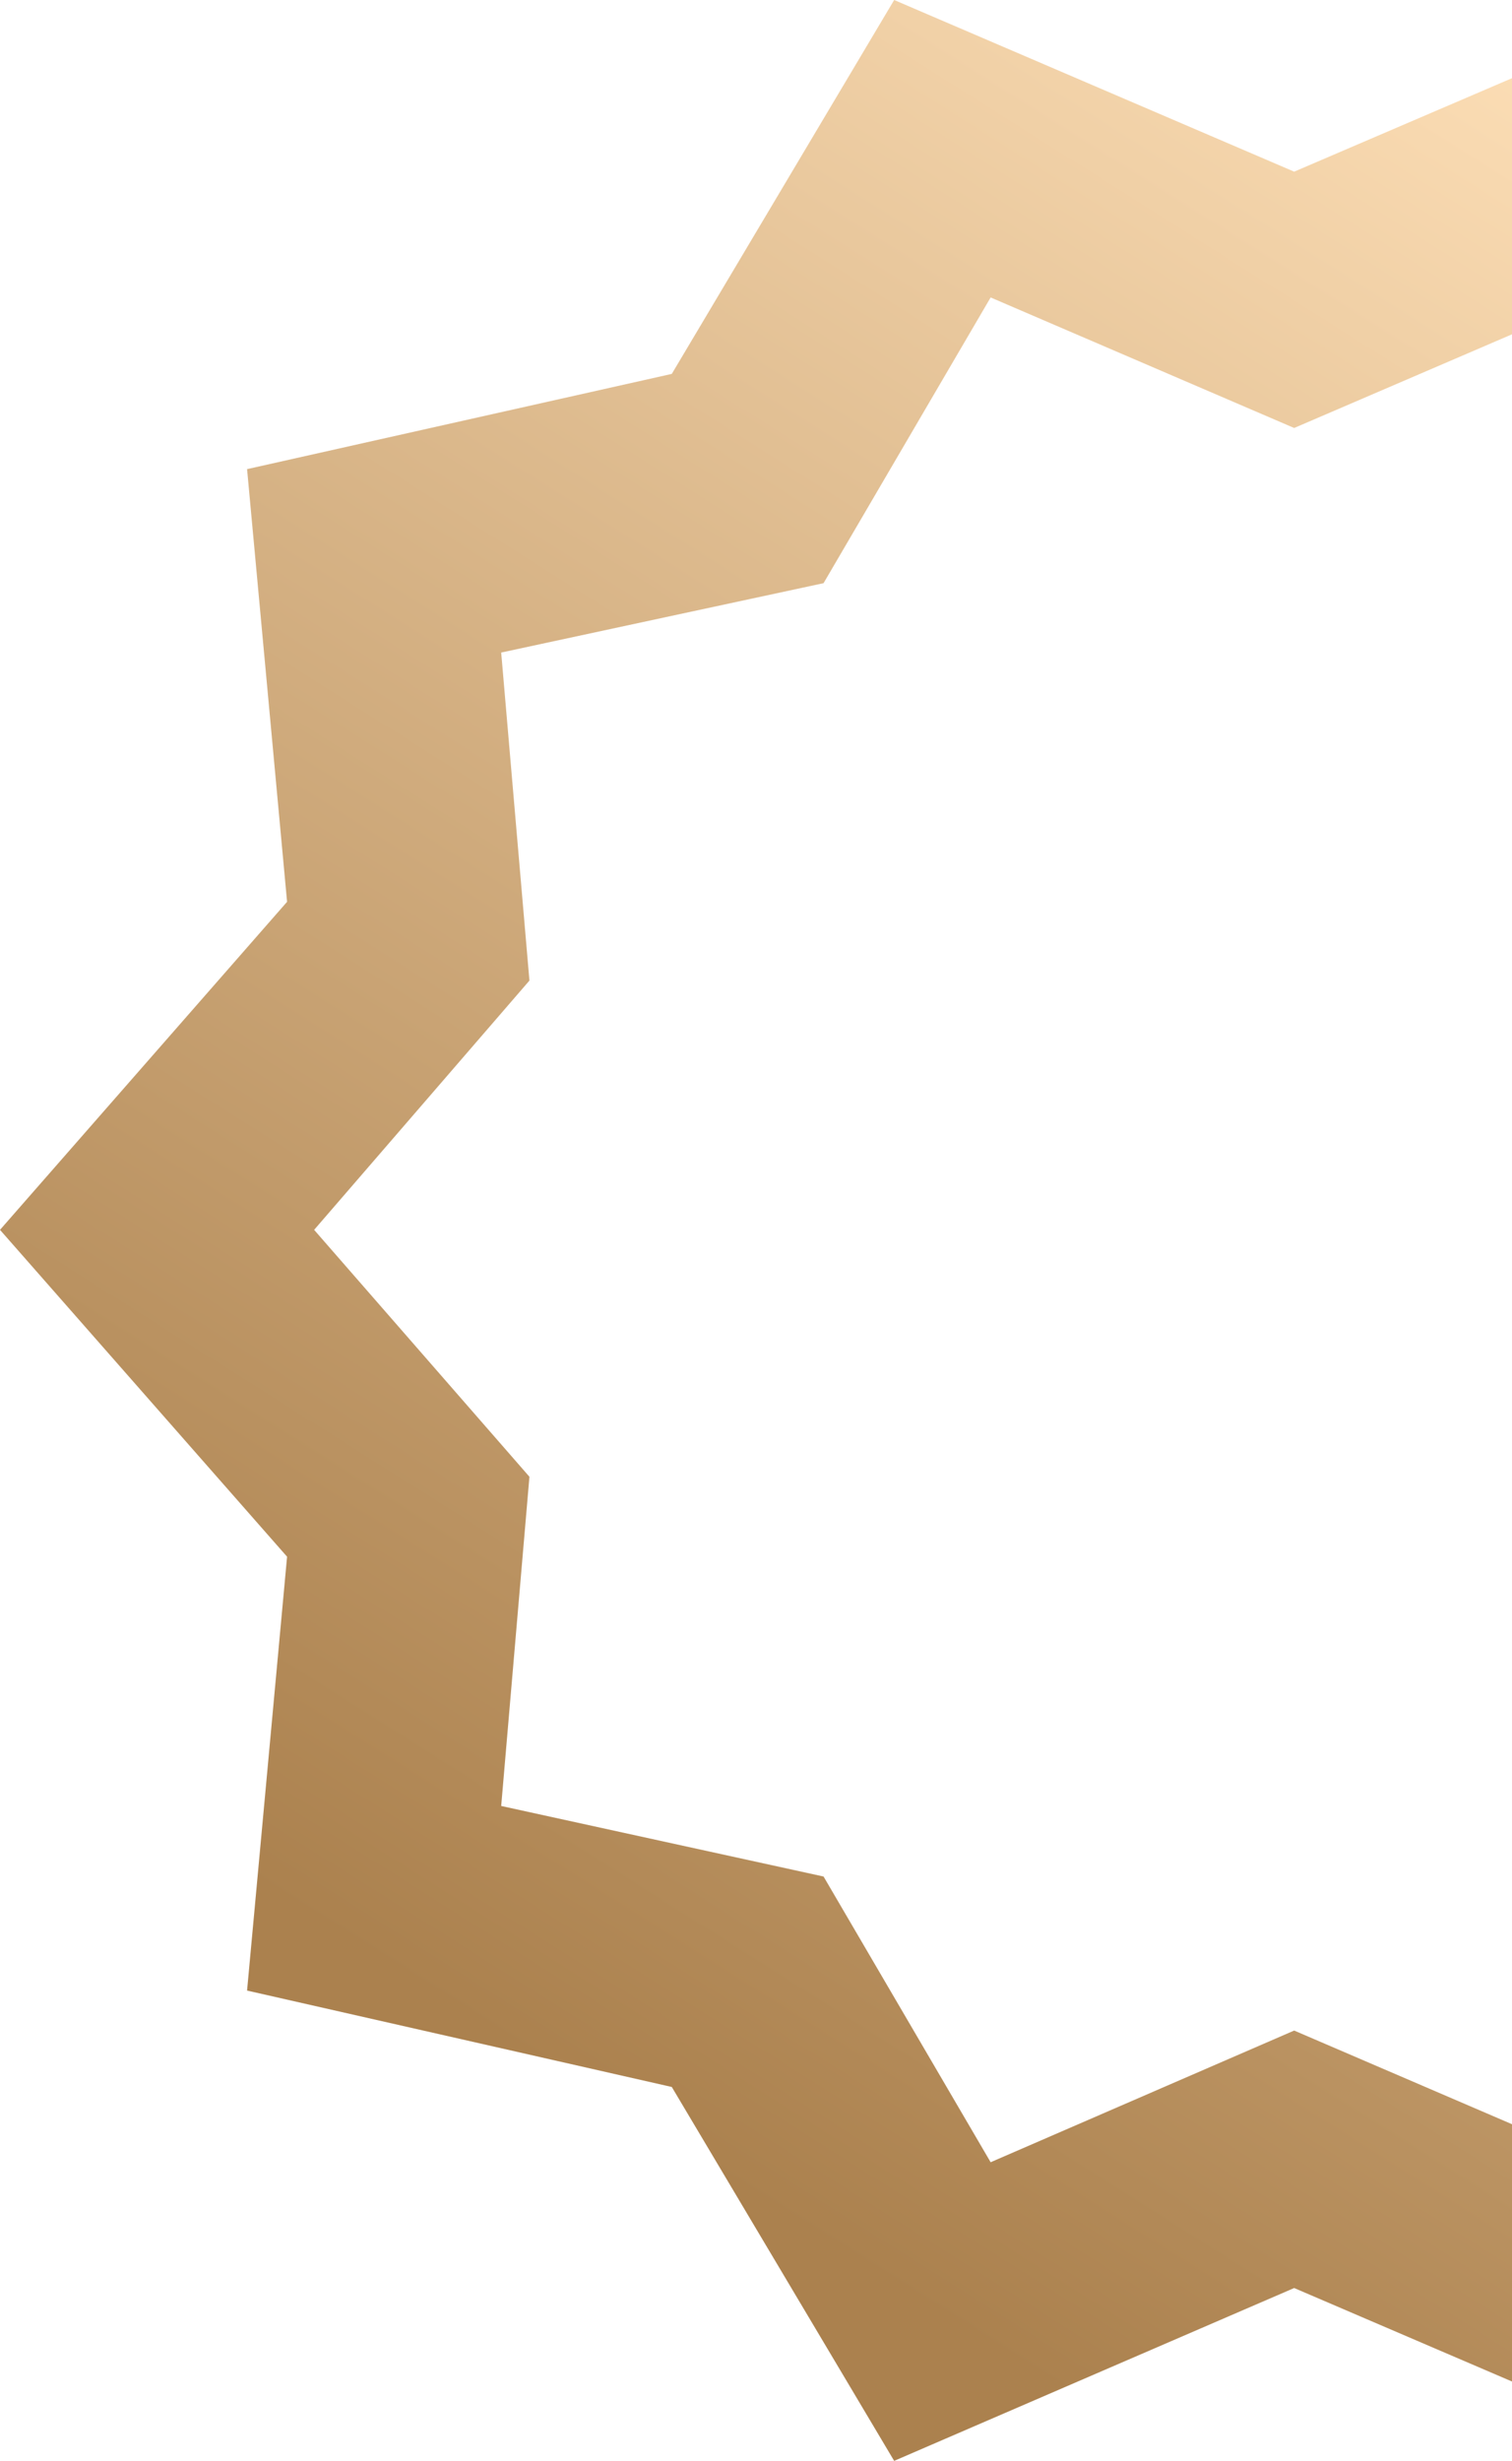 <svg width="59" height="96" viewBox="0 0 59 96" fill="none"
  xmlns="http://www.w3.org/2000/svg">
  <path d="M101 47.977L89.798 60.728L91.359 77.607L74.786 81.368L66.109 95.954L50.5 89.257L34.891 96L26.214 81.414L9.641 77.653L11.202 60.728L0 47.977L11.202 35.18L9.641 18.301L26.214 14.586L34.891 0L50.5 6.697L66.109 0L74.786 14.586L91.359 18.347L89.798 35.226L101 47.977ZM88.742 47.977L80.341 38.299L81.443 25.502L68.864 22.75L62.344 11.604L50.5 16.696L38.656 11.604L32.136 22.75L19.557 25.456L20.659 38.253L12.258 47.977L20.659 57.609L19.557 70.452L32.136 73.204L38.656 84.35L50.5 79.213L62.344 84.304L68.864 73.204L81.443 70.406L80.341 57.609L88.742 47.977Z" fill="url(#paint0_linear_1127_1625)"/>
  <defs>
    <linearGradient id="paint0_linear_1127_1625" x1="59.532" y1="104.937" x2="107.881" y2="28.503" gradientUnits="userSpaceOnUse">
      <stop stop-color="#AB814E"/>
      <stop offset="1" stop-color="#FFE1B9"/>
    </linearGradient>
  </defs>
</svg>
